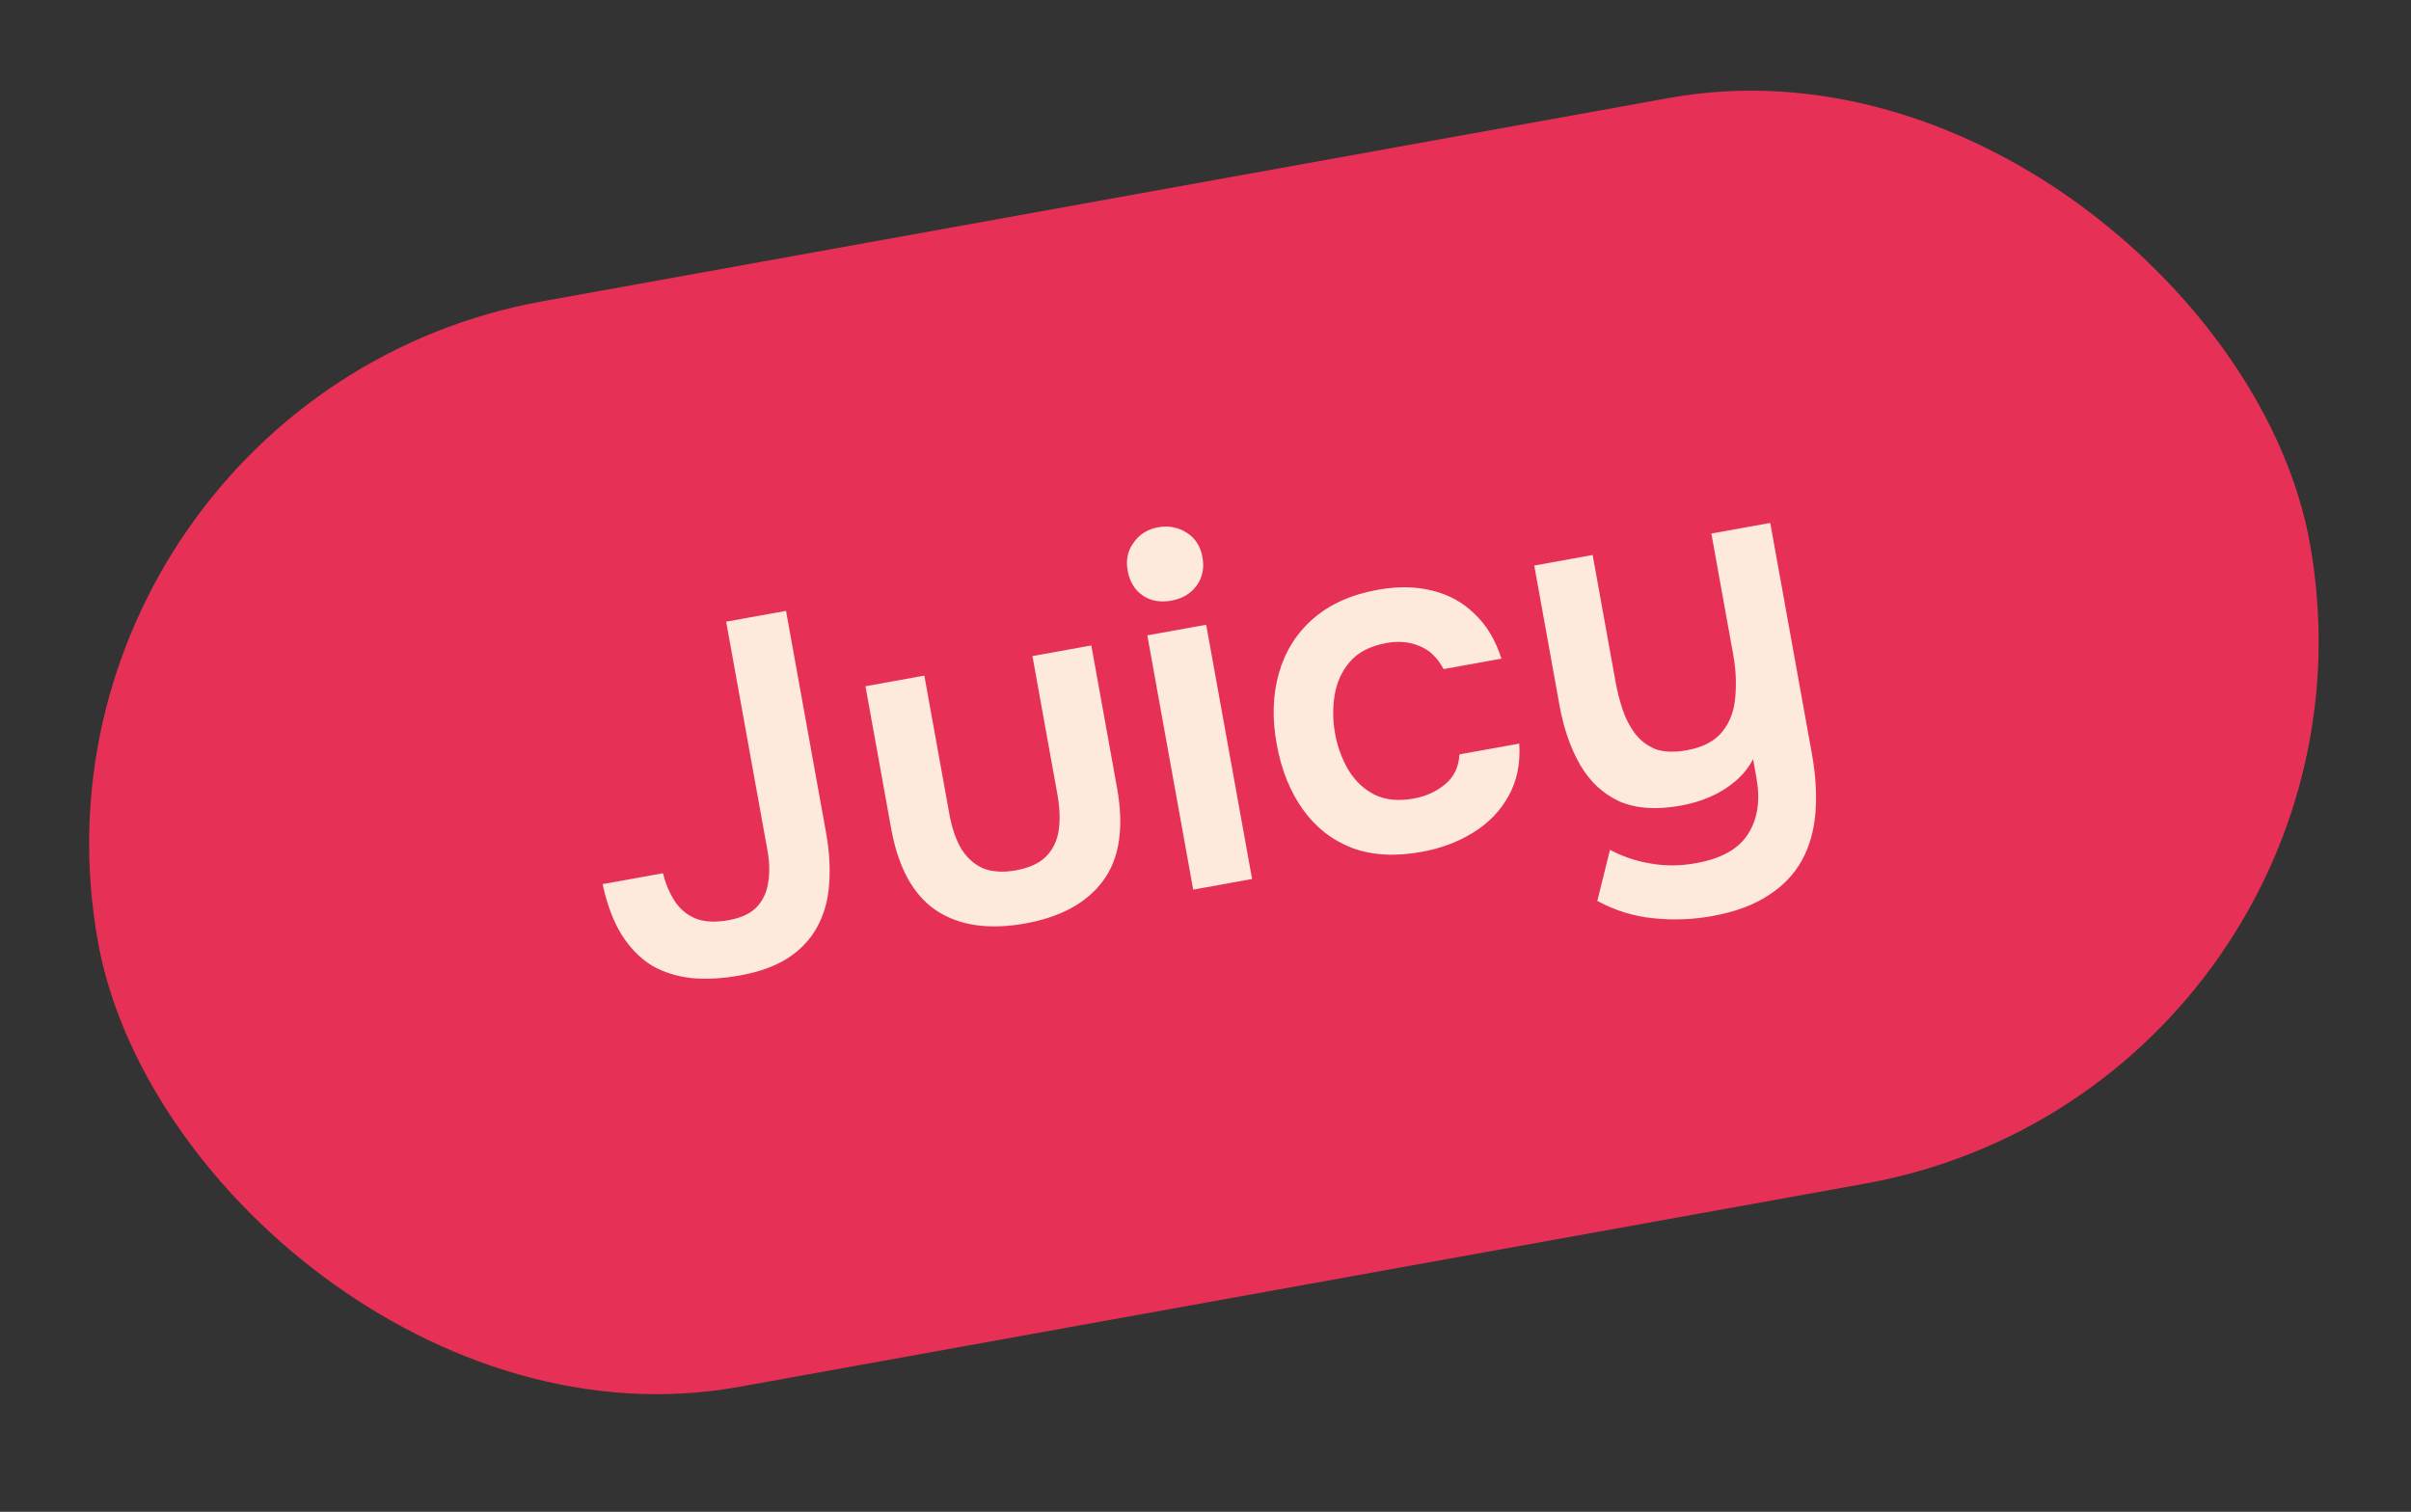<?xml version="1.0" encoding="UTF-8"?> <svg xmlns="http://www.w3.org/2000/svg" width="59" height="37" viewBox="0 0 59 37" fill="none"><rect x="0" y="0" width="59" height="37" fill="#333333" stroke="none"/><rect y="9.77" width="55" height="27" rx="13.5" transform="rotate(-10.232 0 9.77)" fill="#E73055"></rect><path d="M18.102 23.874C17.684 23.949 17.294 23.971 16.931 23.939C16.566 23.899 16.238 23.796 15.948 23.629C15.664 23.452 15.42 23.204 15.216 22.883C15.01 22.554 14.854 22.139 14.747 21.638L16.223 21.372C16.285 21.621 16.378 21.844 16.503 22.041C16.628 22.238 16.796 22.382 17.008 22.474C17.227 22.565 17.502 22.58 17.833 22.52C18.148 22.463 18.38 22.352 18.529 22.187C18.678 22.022 18.768 21.823 18.799 21.59C18.838 21.355 18.832 21.1 18.783 20.825L17.77 15.215L19.235 14.951L20.213 20.371C20.297 20.836 20.322 21.266 20.288 21.663C20.26 22.05 20.16 22.397 19.988 22.704C19.822 23.003 19.583 23.253 19.27 23.456C18.963 23.649 18.574 23.789 18.102 23.874ZM25.093 22.6C24.195 22.762 23.464 22.654 22.9 22.276C22.344 21.897 21.98 21.231 21.808 20.279L21.179 16.795L22.62 16.535L23.232 19.924C23.291 20.255 23.387 20.534 23.517 20.763C23.656 20.99 23.835 21.152 24.056 21.251C24.284 21.34 24.551 21.356 24.858 21.301C25.189 21.241 25.436 21.128 25.601 20.959C25.773 20.782 25.875 20.565 25.91 20.306C25.945 20.048 25.934 19.761 25.877 19.447L25.265 16.057L26.706 15.797L27.335 19.281C27.511 20.257 27.396 21.018 26.99 21.562C26.591 22.098 25.959 22.444 25.093 22.6ZM29.199 21.773L28.076 15.55L29.517 15.29L30.64 21.513L29.199 21.773ZM28.666 14.7C28.391 14.749 28.155 14.706 27.96 14.571C27.765 14.435 27.643 14.234 27.595 13.966C27.548 13.706 27.596 13.478 27.74 13.282C27.882 13.077 28.083 12.951 28.342 12.905C28.594 12.859 28.826 12.903 29.037 13.035C29.248 13.168 29.377 13.368 29.425 13.636C29.474 13.903 29.426 14.136 29.283 14.332C29.14 14.529 28.934 14.651 28.666 14.7ZM34.791 20.849C34.145 20.966 33.579 20.934 33.091 20.754C32.602 20.566 32.2 20.252 31.885 19.813C31.57 19.374 31.355 18.84 31.242 18.21C31.128 17.58 31.146 17.004 31.295 16.481C31.444 15.95 31.721 15.506 32.128 15.148C32.535 14.79 33.065 14.552 33.718 14.434C34.199 14.347 34.639 14.353 35.038 14.452C35.446 14.549 35.793 14.738 36.08 15.02C36.373 15.292 36.594 15.659 36.742 16.12L35.325 16.375C35.176 16.093 34.98 15.905 34.735 15.811C34.497 15.708 34.228 15.683 33.929 15.737C33.528 15.81 33.227 15.966 33.026 16.205C32.832 16.435 32.71 16.705 32.66 17.015C32.61 17.325 32.614 17.637 32.671 17.952C32.73 18.283 32.842 18.584 33.004 18.855C33.166 19.119 33.376 19.316 33.636 19.448C33.903 19.579 34.222 19.611 34.592 19.544C34.891 19.49 35.147 19.375 35.359 19.198C35.579 19.02 35.697 18.776 35.714 18.463L37.178 18.199C37.21 18.689 37.121 19.12 36.911 19.491C36.709 19.853 36.42 20.149 36.047 20.379C35.674 20.609 35.255 20.765 34.791 20.849ZM41.898 22.42C41.418 22.507 40.937 22.524 40.457 22.473C39.985 22.428 39.529 22.287 39.088 22.049L39.398 20.798C39.704 20.962 40.033 21.074 40.385 21.132C40.739 21.198 41.112 21.196 41.506 21.125C42.128 21.013 42.552 20.774 42.779 20.407C43.013 20.04 43.081 19.585 42.983 19.041L42.9 18.581C42.791 18.788 42.645 18.968 42.462 19.123C42.278 19.278 42.073 19.405 41.847 19.503C41.621 19.6 41.386 19.671 41.142 19.715C40.535 19.825 40.029 19.79 39.623 19.611C39.223 19.423 38.906 19.127 38.67 18.723C38.433 18.31 38.264 17.824 38.163 17.265L37.545 13.841L38.974 13.583L39.535 16.689C39.574 16.909 39.63 17.131 39.703 17.353C39.776 17.576 39.877 17.773 40.005 17.945C40.134 18.117 40.299 18.245 40.502 18.331C40.71 18.407 40.968 18.417 41.275 18.362C41.677 18.29 41.97 18.135 42.155 17.898C42.34 17.662 42.443 17.379 42.465 17.05C42.495 16.719 42.478 16.377 42.414 16.023L41.879 13.058L43.32 12.798L44.336 18.431C44.432 18.959 44.462 19.441 44.427 19.878C44.393 20.323 44.282 20.717 44.092 21.061C43.901 21.404 43.628 21.689 43.27 21.916C42.915 22.151 42.457 22.319 41.898 22.42Z" fill="#FDEADD"></path></svg> 